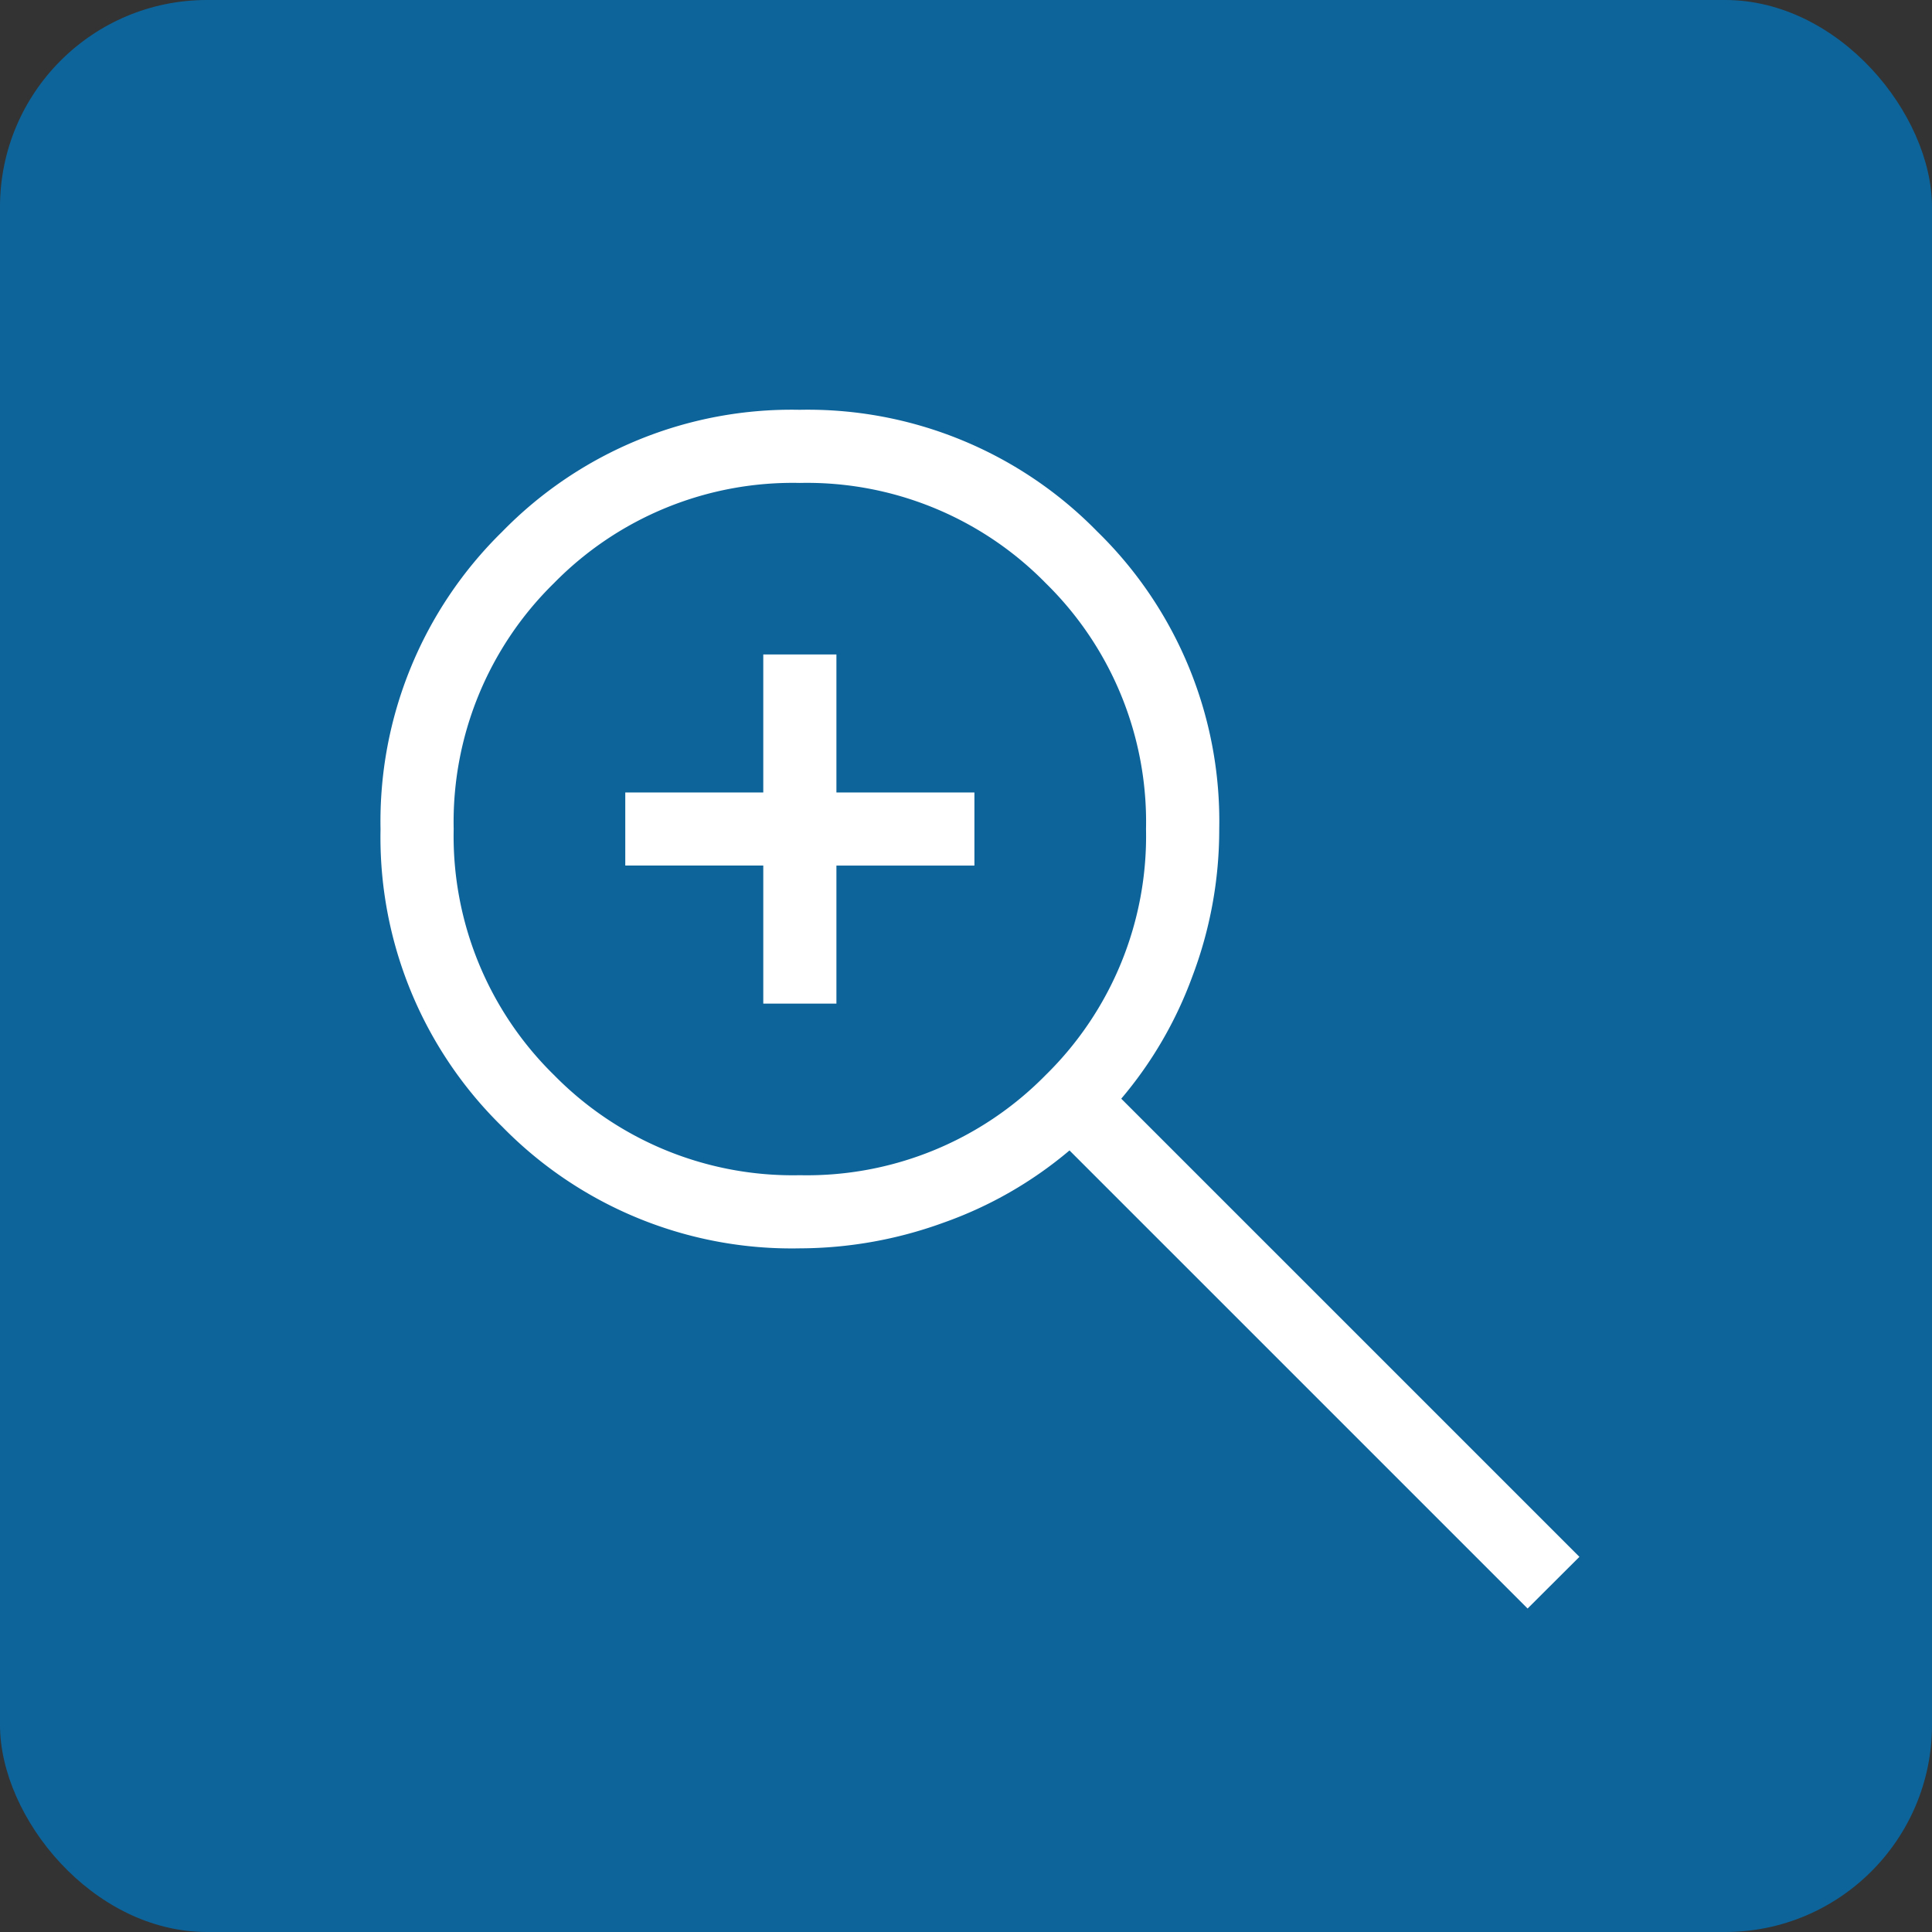 <svg xmlns="http://www.w3.org/2000/svg" xmlns:xlink="http://www.w3.org/1999/xlink" width="28" height="28" viewBox="0 0 28 28">
  <rect x="0" y="0" width="28" height="28" fill="#333333" stroke="none"/>
  <defs>
    <clipPath id="clip-path">
      <rect id="長方形_13617" data-name="長方形 13617" width="17.375" height="17.375" fill="#fff"/>
    </clipPath>
  </defs>
  <g id="グループ_16233" data-name="グループ 16233" transform="translate(-166 -5512.575)">
    <rect id="長方形_13616" data-name="長方形 13616" width="28" height="28" rx="3" transform="translate(166 5512.575)" fill="#0074bc" opacity="0.758"/>
    <g id="グループ_16183" data-name="グループ 16183" transform="translate(171.515 5518.514)">
      <g id="グループ_16182" data-name="グループ 16182" transform="translate(0 0)" clip-path="url(#clip-path)">
        <path id="パス_45472" data-name="パス 45472" d="M16.624,17.373,9.985,10.734a5.839,5.839,0,0,1-1.829,1.048,6.126,6.126,0,0,1-2.078.371A5.868,5.868,0,0,1,1.764,10.39,5.864,5.864,0,0,1,0,6.079,5.877,5.877,0,0,1,1.763,1.767,5.858,5.858,0,0,1,6.074,0a5.866,5.866,0,0,1,4.313,1.764,5.861,5.861,0,0,1,1.768,4.312,6,6,0,0,1-.391,2.14,5.836,5.836,0,0,1-1.029,1.768l6.64,6.64ZM6.077,11.093A4.849,4.849,0,0,0,9.641,9.64a4.849,4.849,0,0,0,1.453-3.564A4.845,4.845,0,0,0,9.641,2.513,4.845,4.845,0,0,0,6.077,1.06,4.845,4.845,0,0,0,2.513,2.513,4.845,4.845,0,0,0,1.06,6.076,4.849,4.849,0,0,0,2.513,9.64a4.849,4.849,0,0,0,3.564,1.453m-.53-2.488v-2h-2V5.546h2v-2h1.06v2h2v1.06h-2v2H5.547" transform="translate(0 0)" fill="#fff"/>
      </g>
    </g>
  </g>
</svg>
